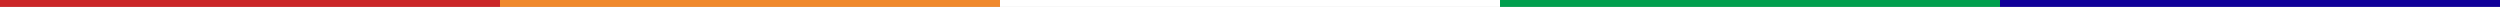 <svg width="2880" height="8" viewBox="0 0 2880 8" fill="none" xmlns="http://www.w3.org/2000/svg">
<rect x="0" y="0" width="2880" height="8" fill="#808080" stroke="none"/>
<g clip-path="url(#clip0_43_2)">
<mask id="mask0_43_2" style="mask-type:luminance" maskUnits="userSpaceOnUse" x="0" y="0" width="2880" height="8">
<path d="M2880 0H0V8H2880V0Z" fill="white"/>
</mask>
<g mask="url(#mask0_43_2)">
<path d="M2880 0H0V8H2880V0Z" fill="white"/>
<path d="M576 0H0V8H576V0Z" fill="#CB2628"/>
<path d="M1152 0H576V8H1152V0Z" fill="#F0892D"/>
<path d="M1728 0H1152V8H1728V0Z" fill="white"/>
<path d="M2304 0H1728V8H2304V0Z" fill="#009F4E"/>
<path d="M2880 0H2304V8H2880V0Z" fill="#100099"/>
</g>
</g>
<defs>
<clipPath id="clip0_43_2">
<rect width="2880" height="8" fill="white"/>
</clipPath>
</defs>
</svg>
